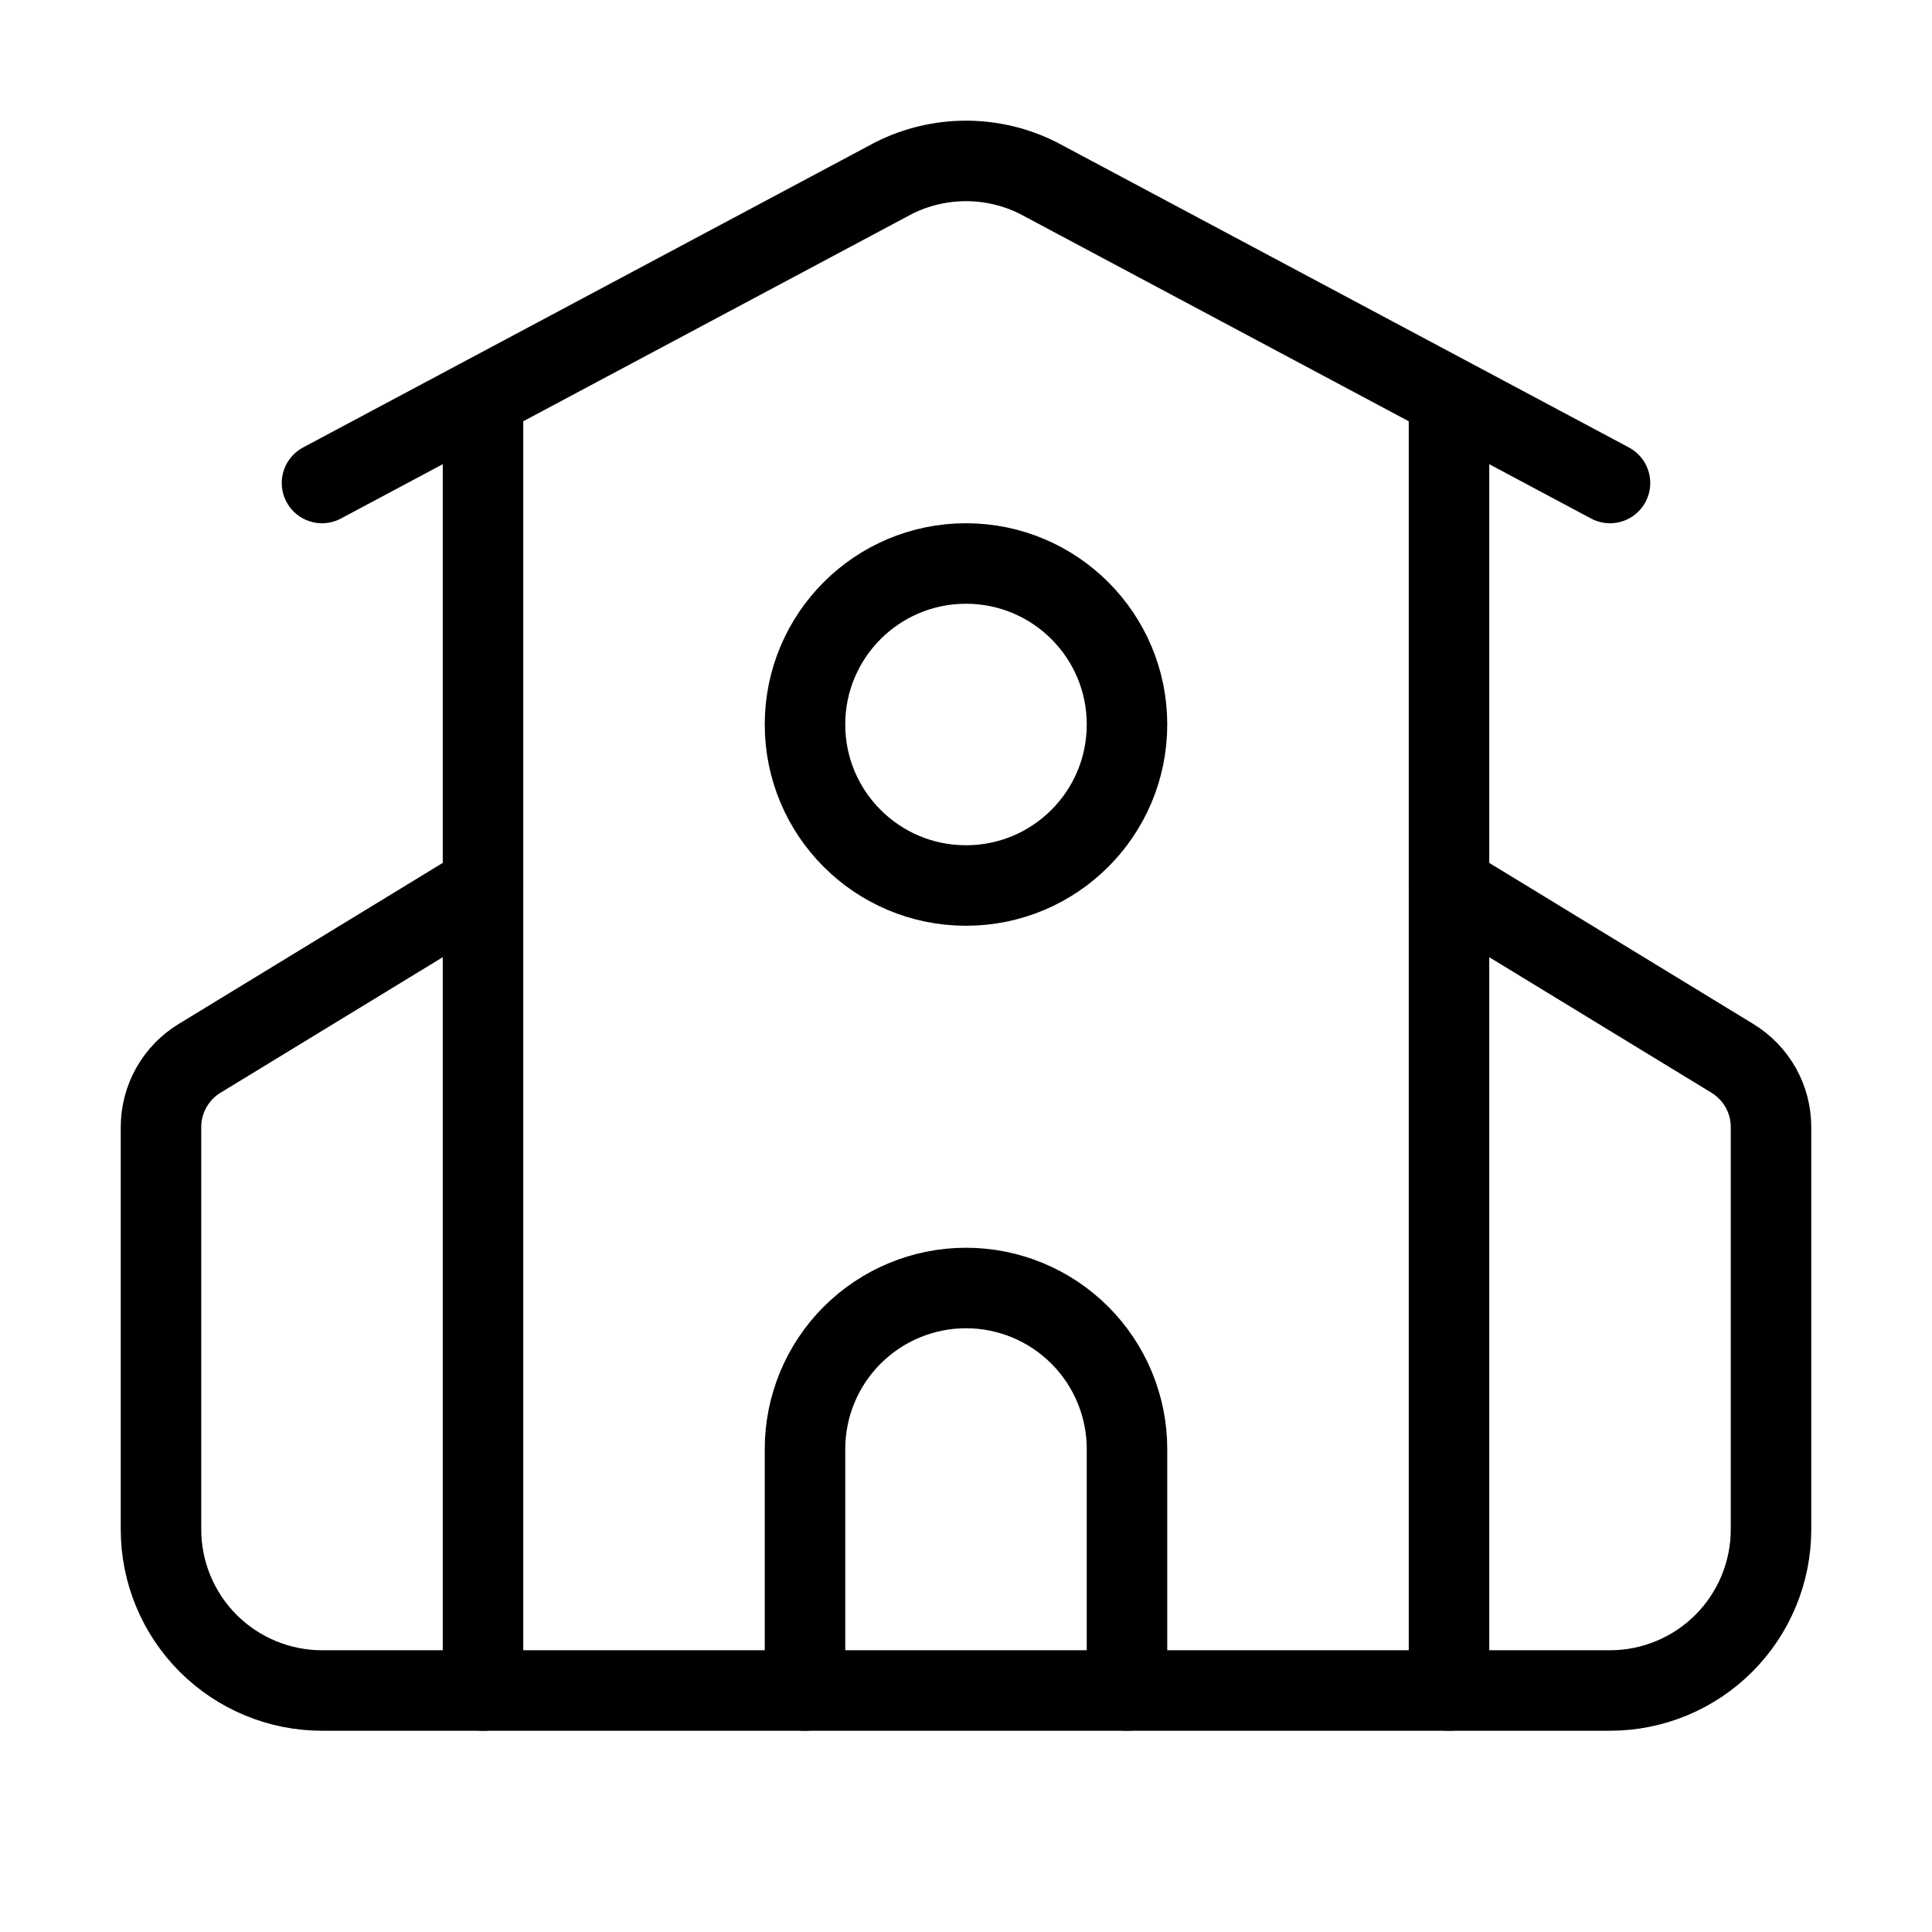 <svg width="24" height="24" viewBox="0 0 24 24" fill="none" xmlns="http://www.w3.org/2000/svg">
<path d="M14 21V18C14 17.47 13.789 16.961 13.414 16.586C13.039 16.211 12.53 16 12 16C11.47 16 10.961 16.211 10.586 16.586C10.211 16.961 10 17.47 10 18V21" stroke="black" stroke-linecap="round" stroke-linejoin="round"/>
<path d="M18 5V21" stroke="black" stroke-linecap="round" stroke-linejoin="round"/>
<path d="M4 6L11.106 2.21C11.384 2.071 11.69 1.999 12 1.999C12.31 1.999 12.616 2.071 12.894 2.21L20 6" stroke="black" stroke-linecap="round" stroke-linejoin="round"/>
<path d="M6 11L2.48 13.147C2.333 13.236 2.212 13.362 2.128 13.511C2.044 13.661 2 13.829 2 14.001V19C2 19.53 2.211 20.039 2.586 20.414C2.961 20.789 3.47 21 4 21H20C20.53 21 21.039 20.789 21.414 20.414C21.789 20.039 22 19.53 22 19V14C22 13.829 21.956 13.66 21.872 13.511C21.787 13.361 21.666 13.236 21.52 13.147L18 11" stroke="black" stroke-linecap="round" stroke-linejoin="round"/>
<path d="M6 5V21" stroke="black" stroke-linecap="round" stroke-linejoin="round"/>
<path d="M12 11C13.105 11 14 10.105 14 9C14 7.895 13.105 7 12 7C10.895 7 10 7.895 10 9C10 10.105 10.895 11 12 11Z" stroke="black" stroke-linecap="round" stroke-linejoin="round"/>
</svg>
